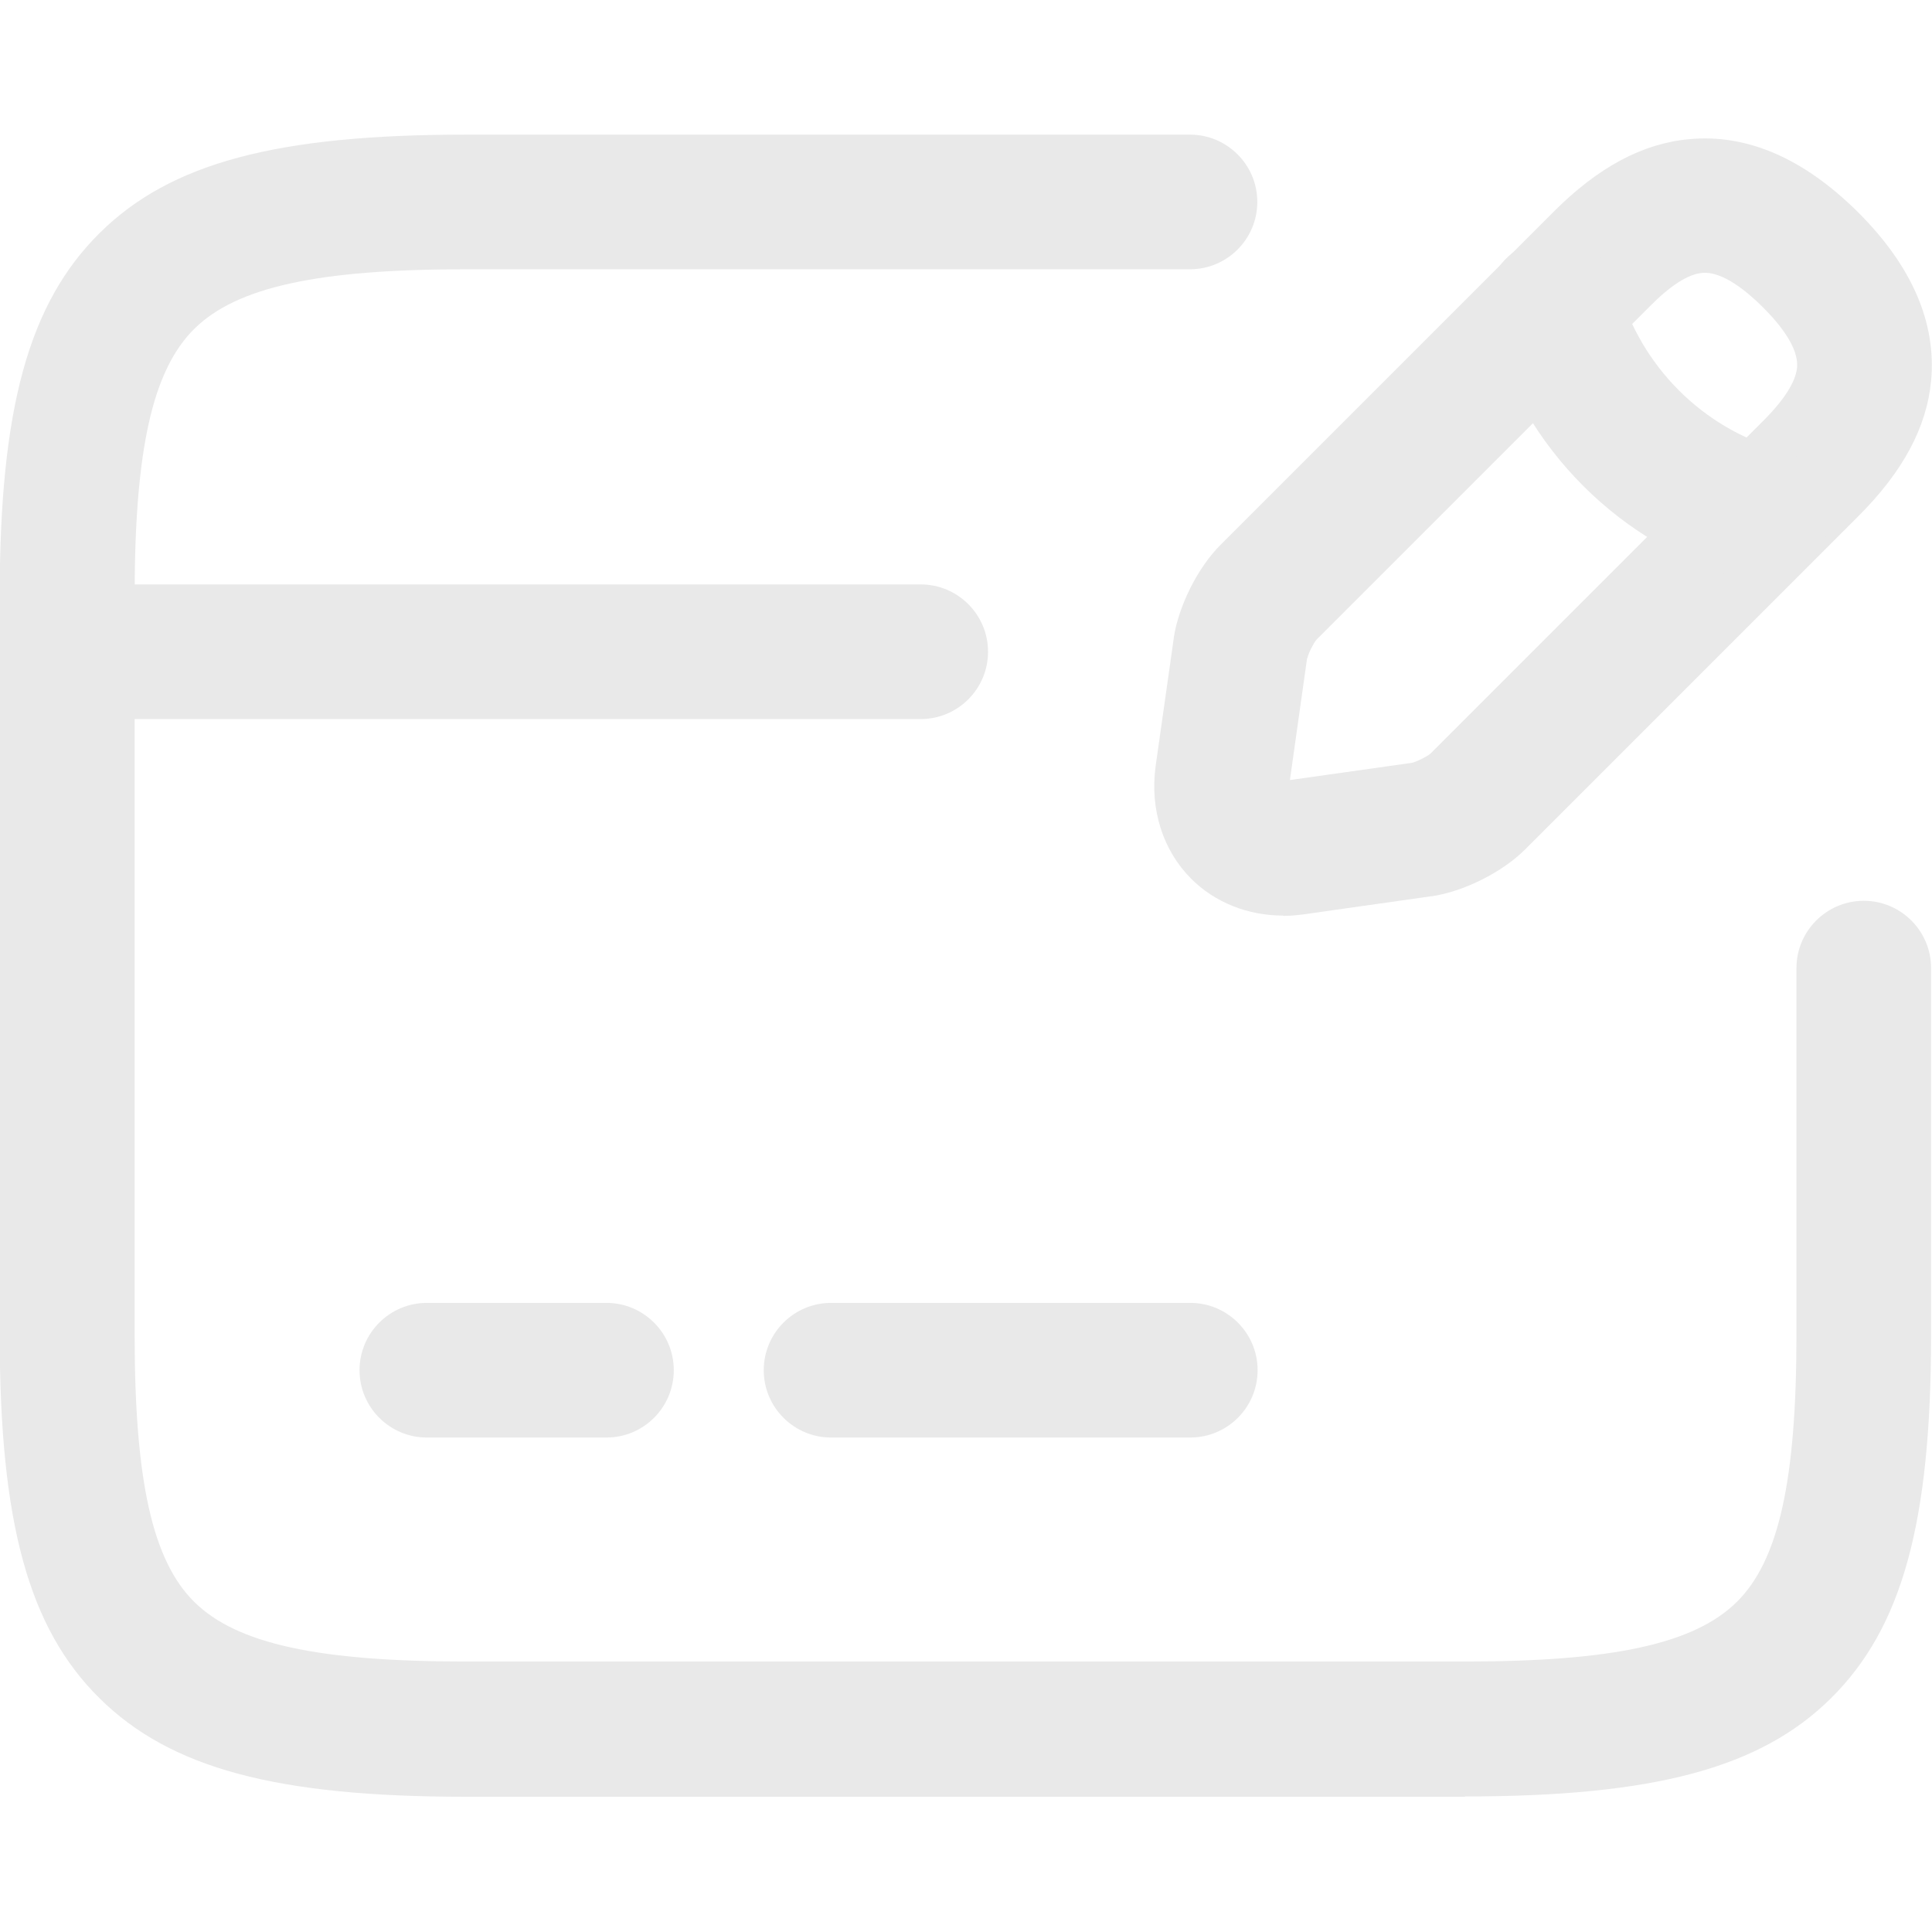 <?xml version="1.0" encoding="UTF-8"?>
<svg id="Layer_1" xmlns="http://www.w3.org/2000/svg" viewBox="0 0 64 64">
  <defs>
    <style>
      .cls-1 {
        fill: #e9e9e9;
      }
    </style>
  </defs>
  <path class="cls-1" d="M30.5,23.82H2.23c-1.23,0-2.23-1-2.23-2.23s1-2.23,2.23-2.23h28.27c1.23,0,2.23,1,2.23,2.23s-1,2.23-2.23,2.23Z"/>
  <path class="cls-1" d="M20.09,47.62h-5.95c-1.23,0-2.23-1-2.23-2.23s1-2.23,2.23-2.23h5.95c1.23,0,2.23,1,2.23,2.23s-1,2.23-2.23,2.23Z"/>
  <path class="cls-1" d="M39.43,47.62h-11.9c-1.23,0-2.23-1-2.23-2.23s1-2.23,2.23-2.23h11.9c1.23,0,2.23,1,2.23,2.23s-1,2.23-2.23,2.23Z"/>
  <path class="cls-1" d="M48.53,59.52H15.44c-6.28,0-9.79-.94-12.14-3.26-2.35-2.32-3.31-5.81-3.31-12.04v-24.46c0-6.23.96-9.71,3.31-12.04,2.34-2.32,5.86-3.26,12.14-3.26h23.98c1.23,0,2.23,1,2.23,2.23s-1,2.23-2.23,2.23H15.44c-4.91,0-7.6.59-9,1.97-1.39,1.37-1.98,4.02-1.98,8.86v24.46c0,4.84.59,7.49,1.98,8.86,1.4,1.38,4.09,1.97,9,1.97h33.09c4.91,0,7.6-.59,9-1.97,1.39-1.37,1.98-4.02,1.98-8.86v-12.14c0-1.23,1-2.23,2.23-2.23s2.23,1,2.23,2.23v12.14c0,6.23-.96,9.71-3.31,12.04-2.34,2.32-5.86,3.26-12.14,3.26Z"/>
  <path class="cls-1" d="M42.51,30.33c-1.17,0-2.26-.43-3.05-1.22-.94-.94-1.37-2.3-1.18-3.72l.6-4.23s0-.01,0-.02c.16-1.07.8-2.34,1.55-3.09l11.04-11.04c1.47-1.47,2.94-2.26,4.49-2.4,1.92-.18,3.8.64,5.6,2.43,1.78,1.78,2.59,3.66,2.41,5.58-.15,1.55-.94,3.01-2.41,4.48l-11.04,11.04c-.75.75-2.02,1.39-3.09,1.55,0,0-.01,0-.02,0l-4.23.6c-.23.03-.45.05-.68.05ZM43.3,21.8l-.57,4.04,4.04-.57c.14-.03.49-.2.61-.3l11.03-11.03c.7-.7,1.07-1.29,1.12-1.76.06-.66-.57-1.44-1.12-1.99-.56-.56-1.36-1.21-2.02-1.15-.47.04-1.06.42-1.75,1.12l-11.03,11.03c-.1.12-.27.45-.3.61Z"/>
  <path class="cls-1" d="M58.38,19.29c-.2,0-.4-.03-.6-.08-2.01-.56-3.85-1.63-5.33-3.11-1.48-1.48-2.56-3.32-3.13-5.34-.34-1.19.35-2.42,1.54-2.76,1.19-.34,2.42.35,2.76,1.54.74,2.6,2.79,4.65,5.35,5.36,1.19.33,1.88,1.56,1.56,2.75-.27.99-1.17,1.64-2.15,1.64Z"/>
</svg>